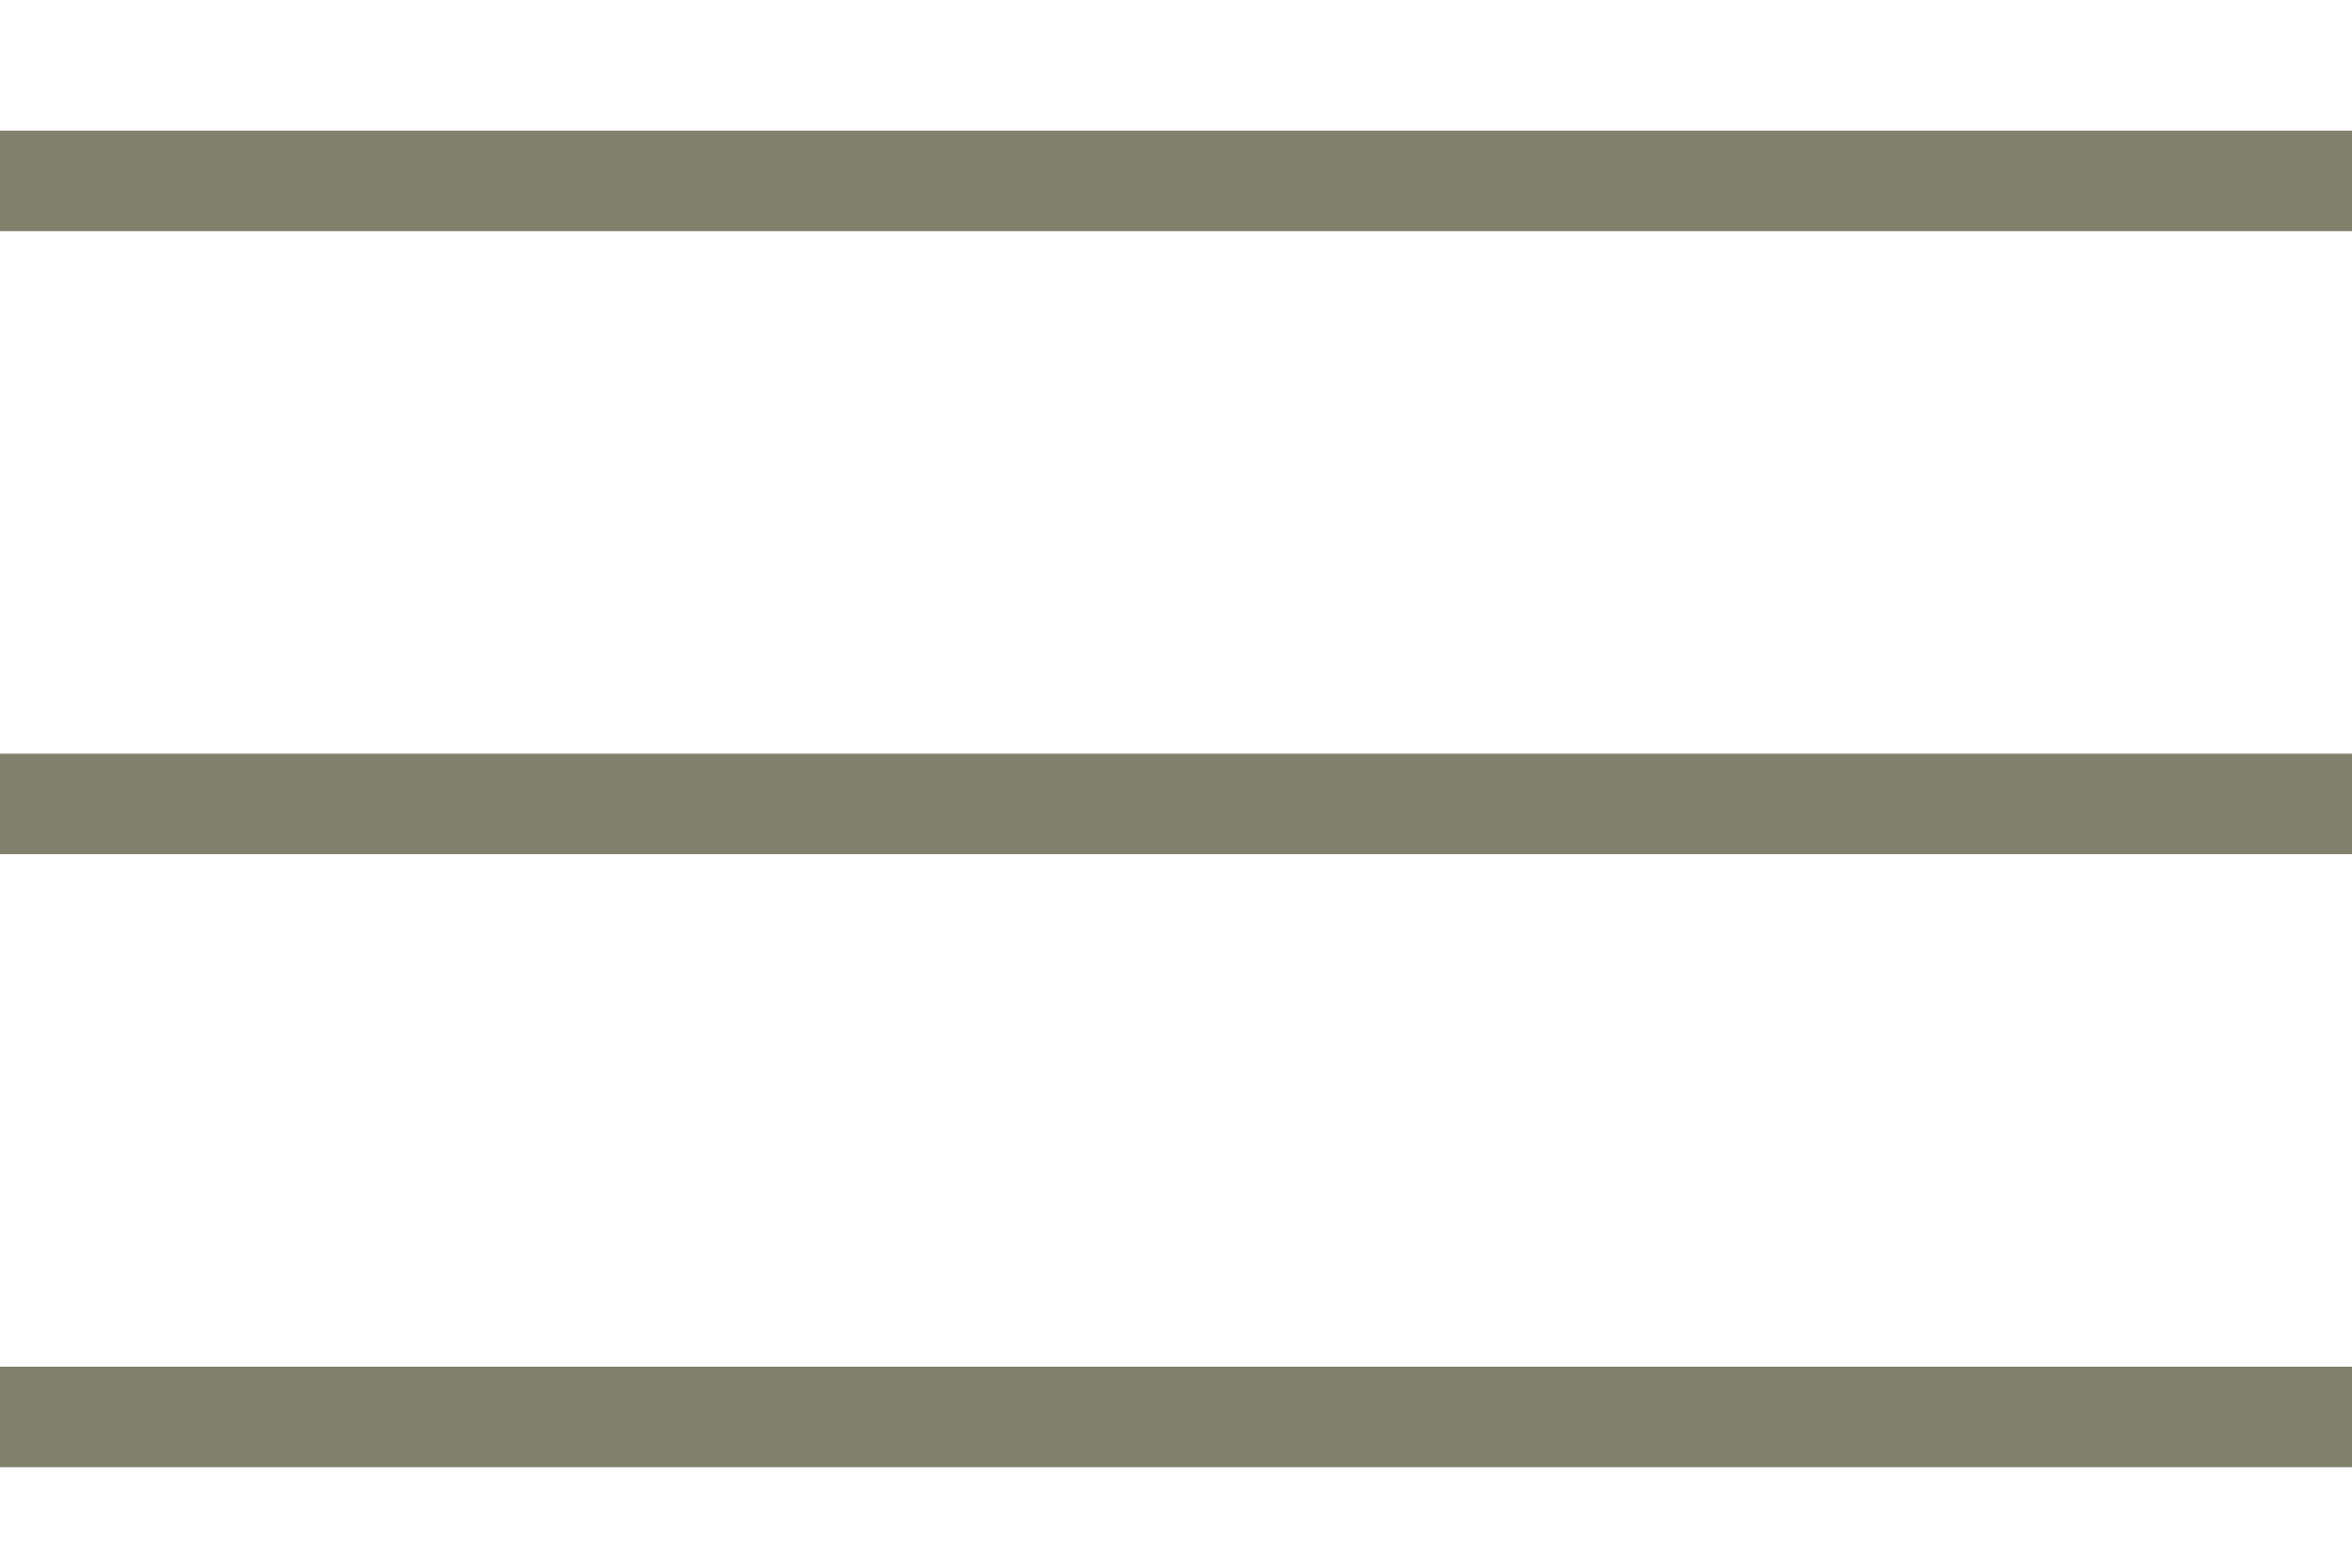 <?xml version="1.0" encoding="utf-8"?>
<!-- Generator: Adobe Illustrator 26.5.2, SVG Export Plug-In . SVG Version: 6.00 Build 0)  -->
<svg version="1.1" id="Calque_1" xmlns="http://www.w3.org/2000/svg" xmlns:xlink="http://www.w3.org/1999/xlink" x="0px" y="0px"
	 viewBox="0 0 23.4 15.6" style="enable-background:new 0 0 23.4 15.6;" xml:space="preserve">
<style type="text/css">
	.st0{fill:none;stroke:#81806D;stroke-miterlimit:10;}
</style>
<line class="st0" x1="0" y1="1.8" x2="23.4" y2="1.8"/>
<line class="st0" x1="0" y1="8" x2="23.4" y2="8"/>
<line class="st0" x1="0" y1="14.1" x2="23.4" y2="14.1"/>
</svg>
